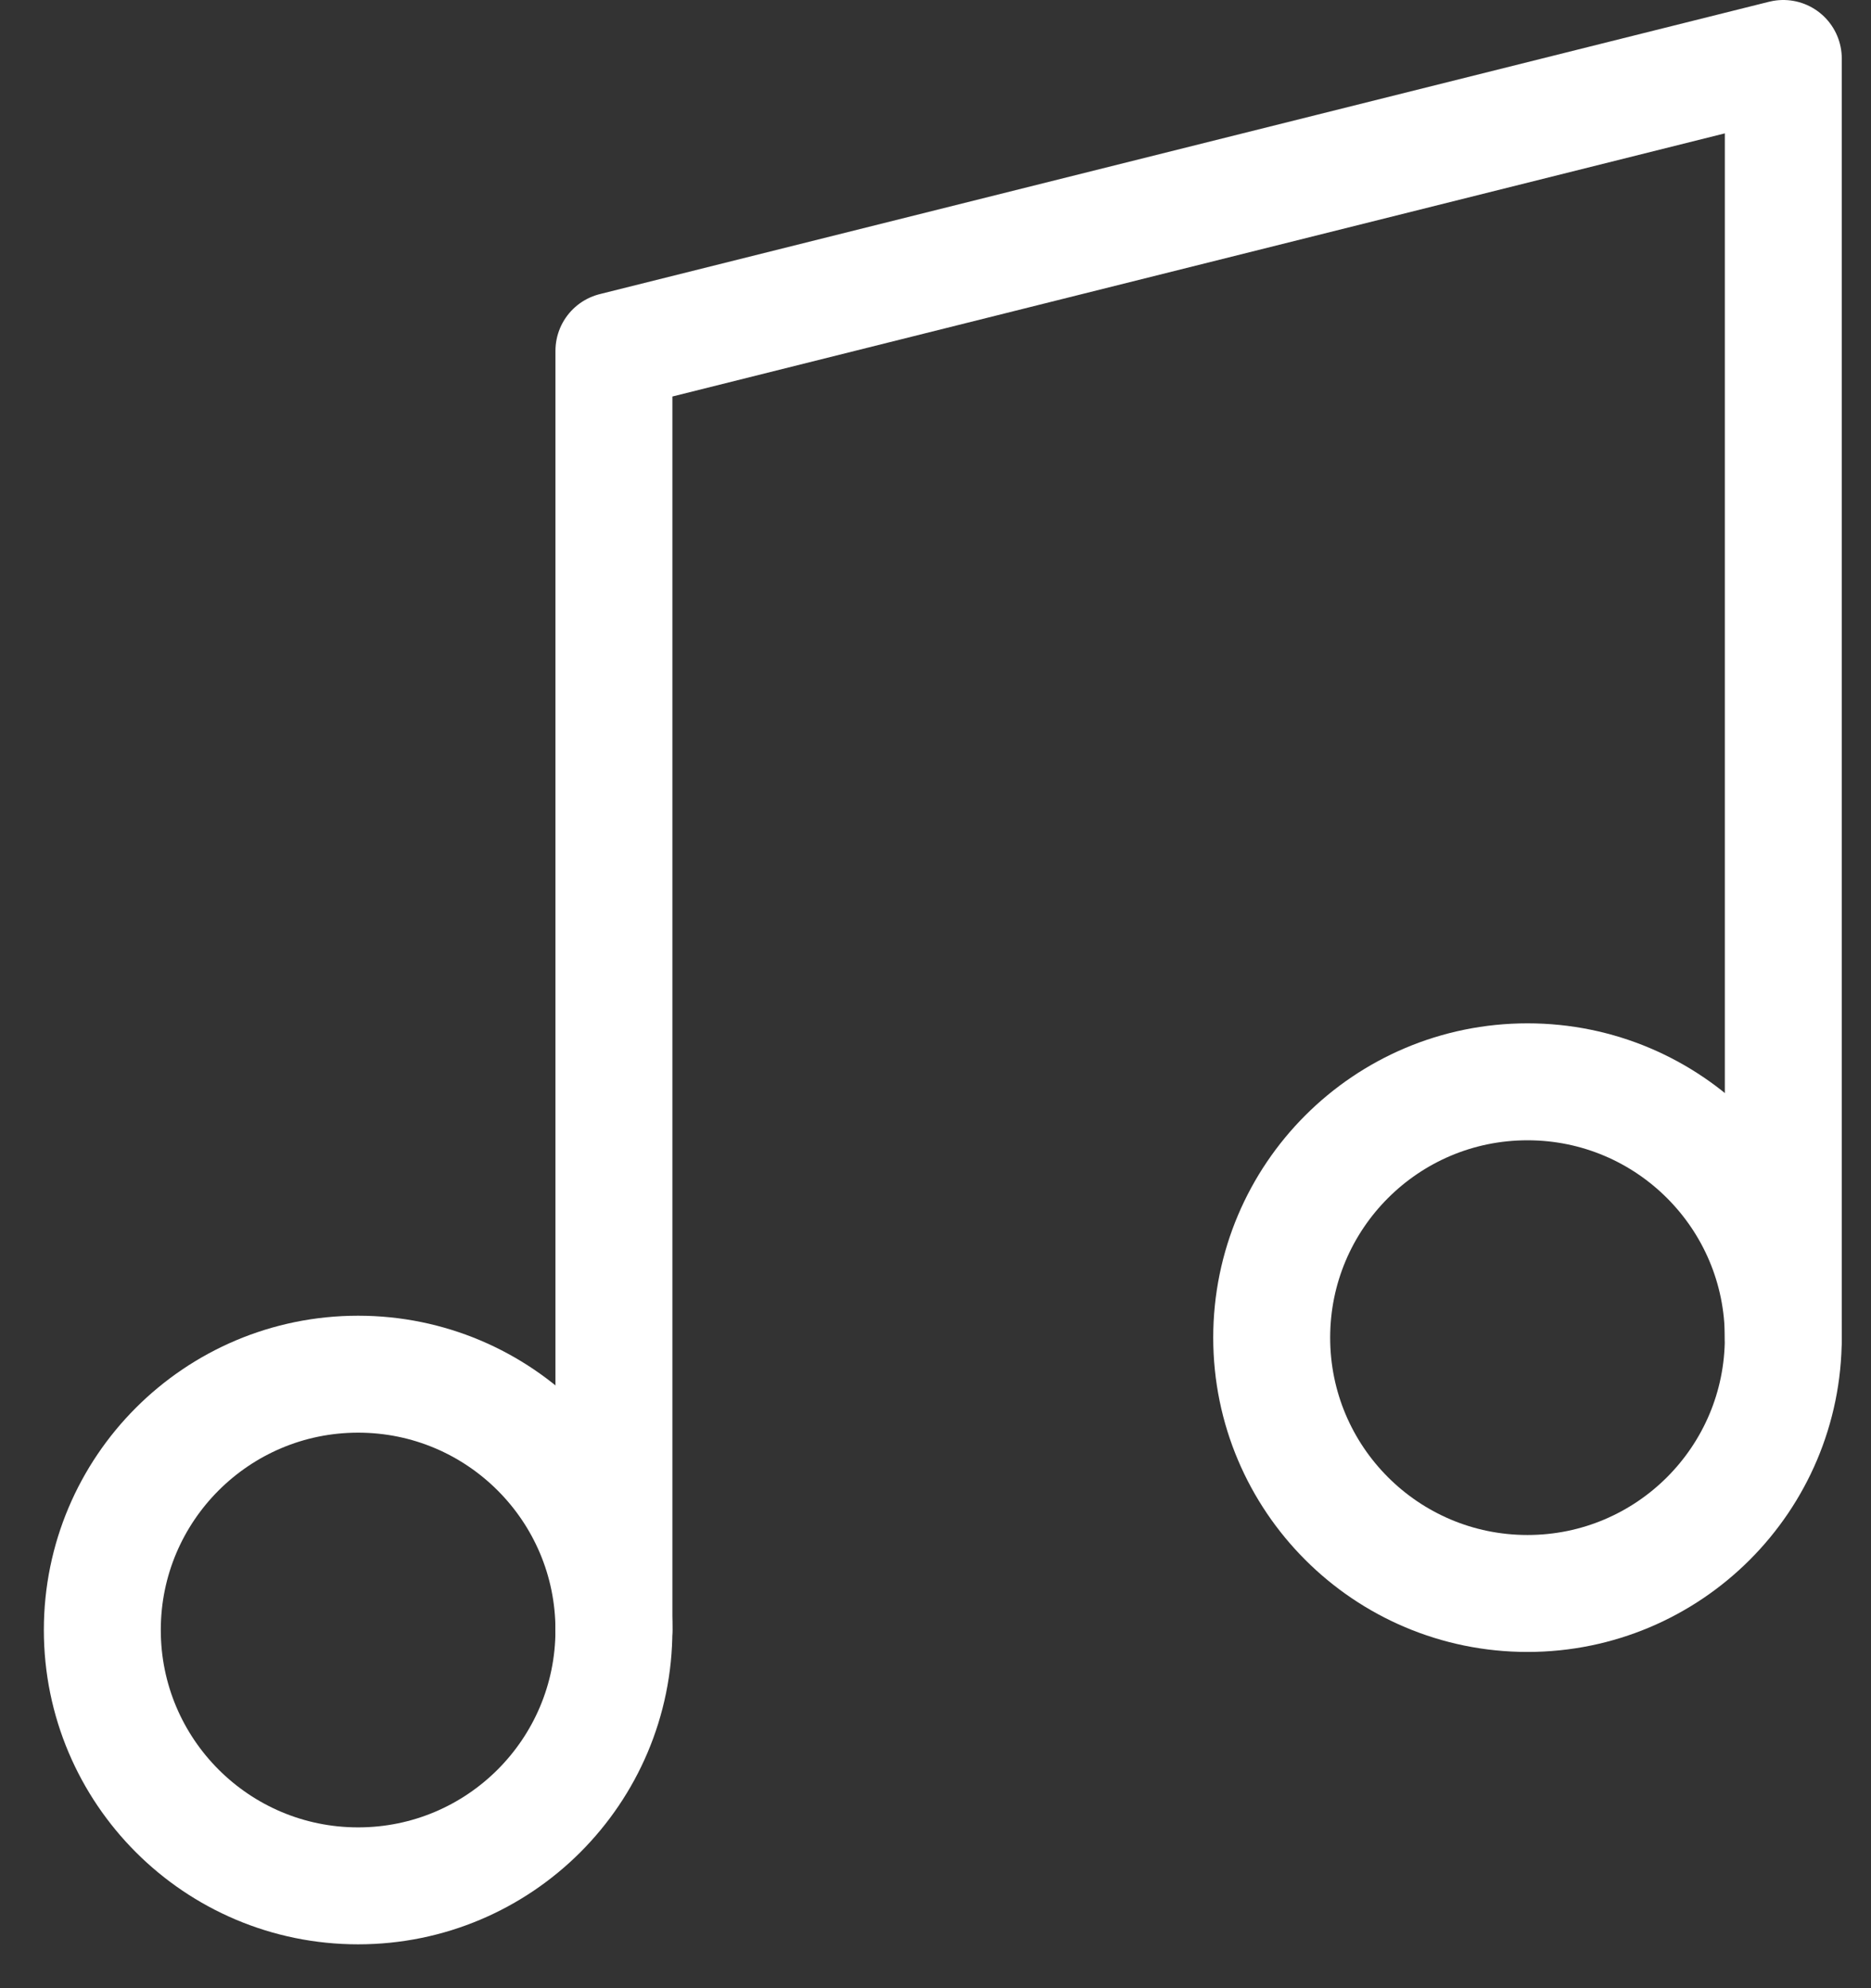<svg width="32" height="34" viewBox="0 0 32 34" fill="none" xmlns="http://www.w3.org/2000/svg">
<rect x="0" y="0" width="32" height="34" fill="#333333" stroke="none"/>
<g id="Group 19">
<path id="Vector" d="M26.125 27.25C28.541 27.25 30.5 25.291 30.5 22.875C30.5 20.459 28.541 18.5 26.125 18.5C23.709 18.5 21.75 20.459 21.75 22.875C21.75 25.291 23.709 27.25 26.125 27.25Z" stroke="white" stroke-width="2" stroke-linecap="round" stroke-linejoin="round"/>
<path id="Vector_2" d="M6.125 32.25C8.541 32.25 10.5 30.291 10.5 27.875C10.5 25.459 8.541 23.5 6.125 23.5C3.709 23.5 1.75 25.459 1.75 27.875C1.75 30.291 3.709 32.25 6.125 32.25Z" stroke="white" stroke-width="2" stroke-linecap="round" stroke-linejoin="round"/>
<path id="Vector_3" d="M10.5 27.875V6L30.5 1V22.875" stroke="white" stroke-width="2" stroke-linecap="round" stroke-linejoin="round"/>
</g>
</svg>
